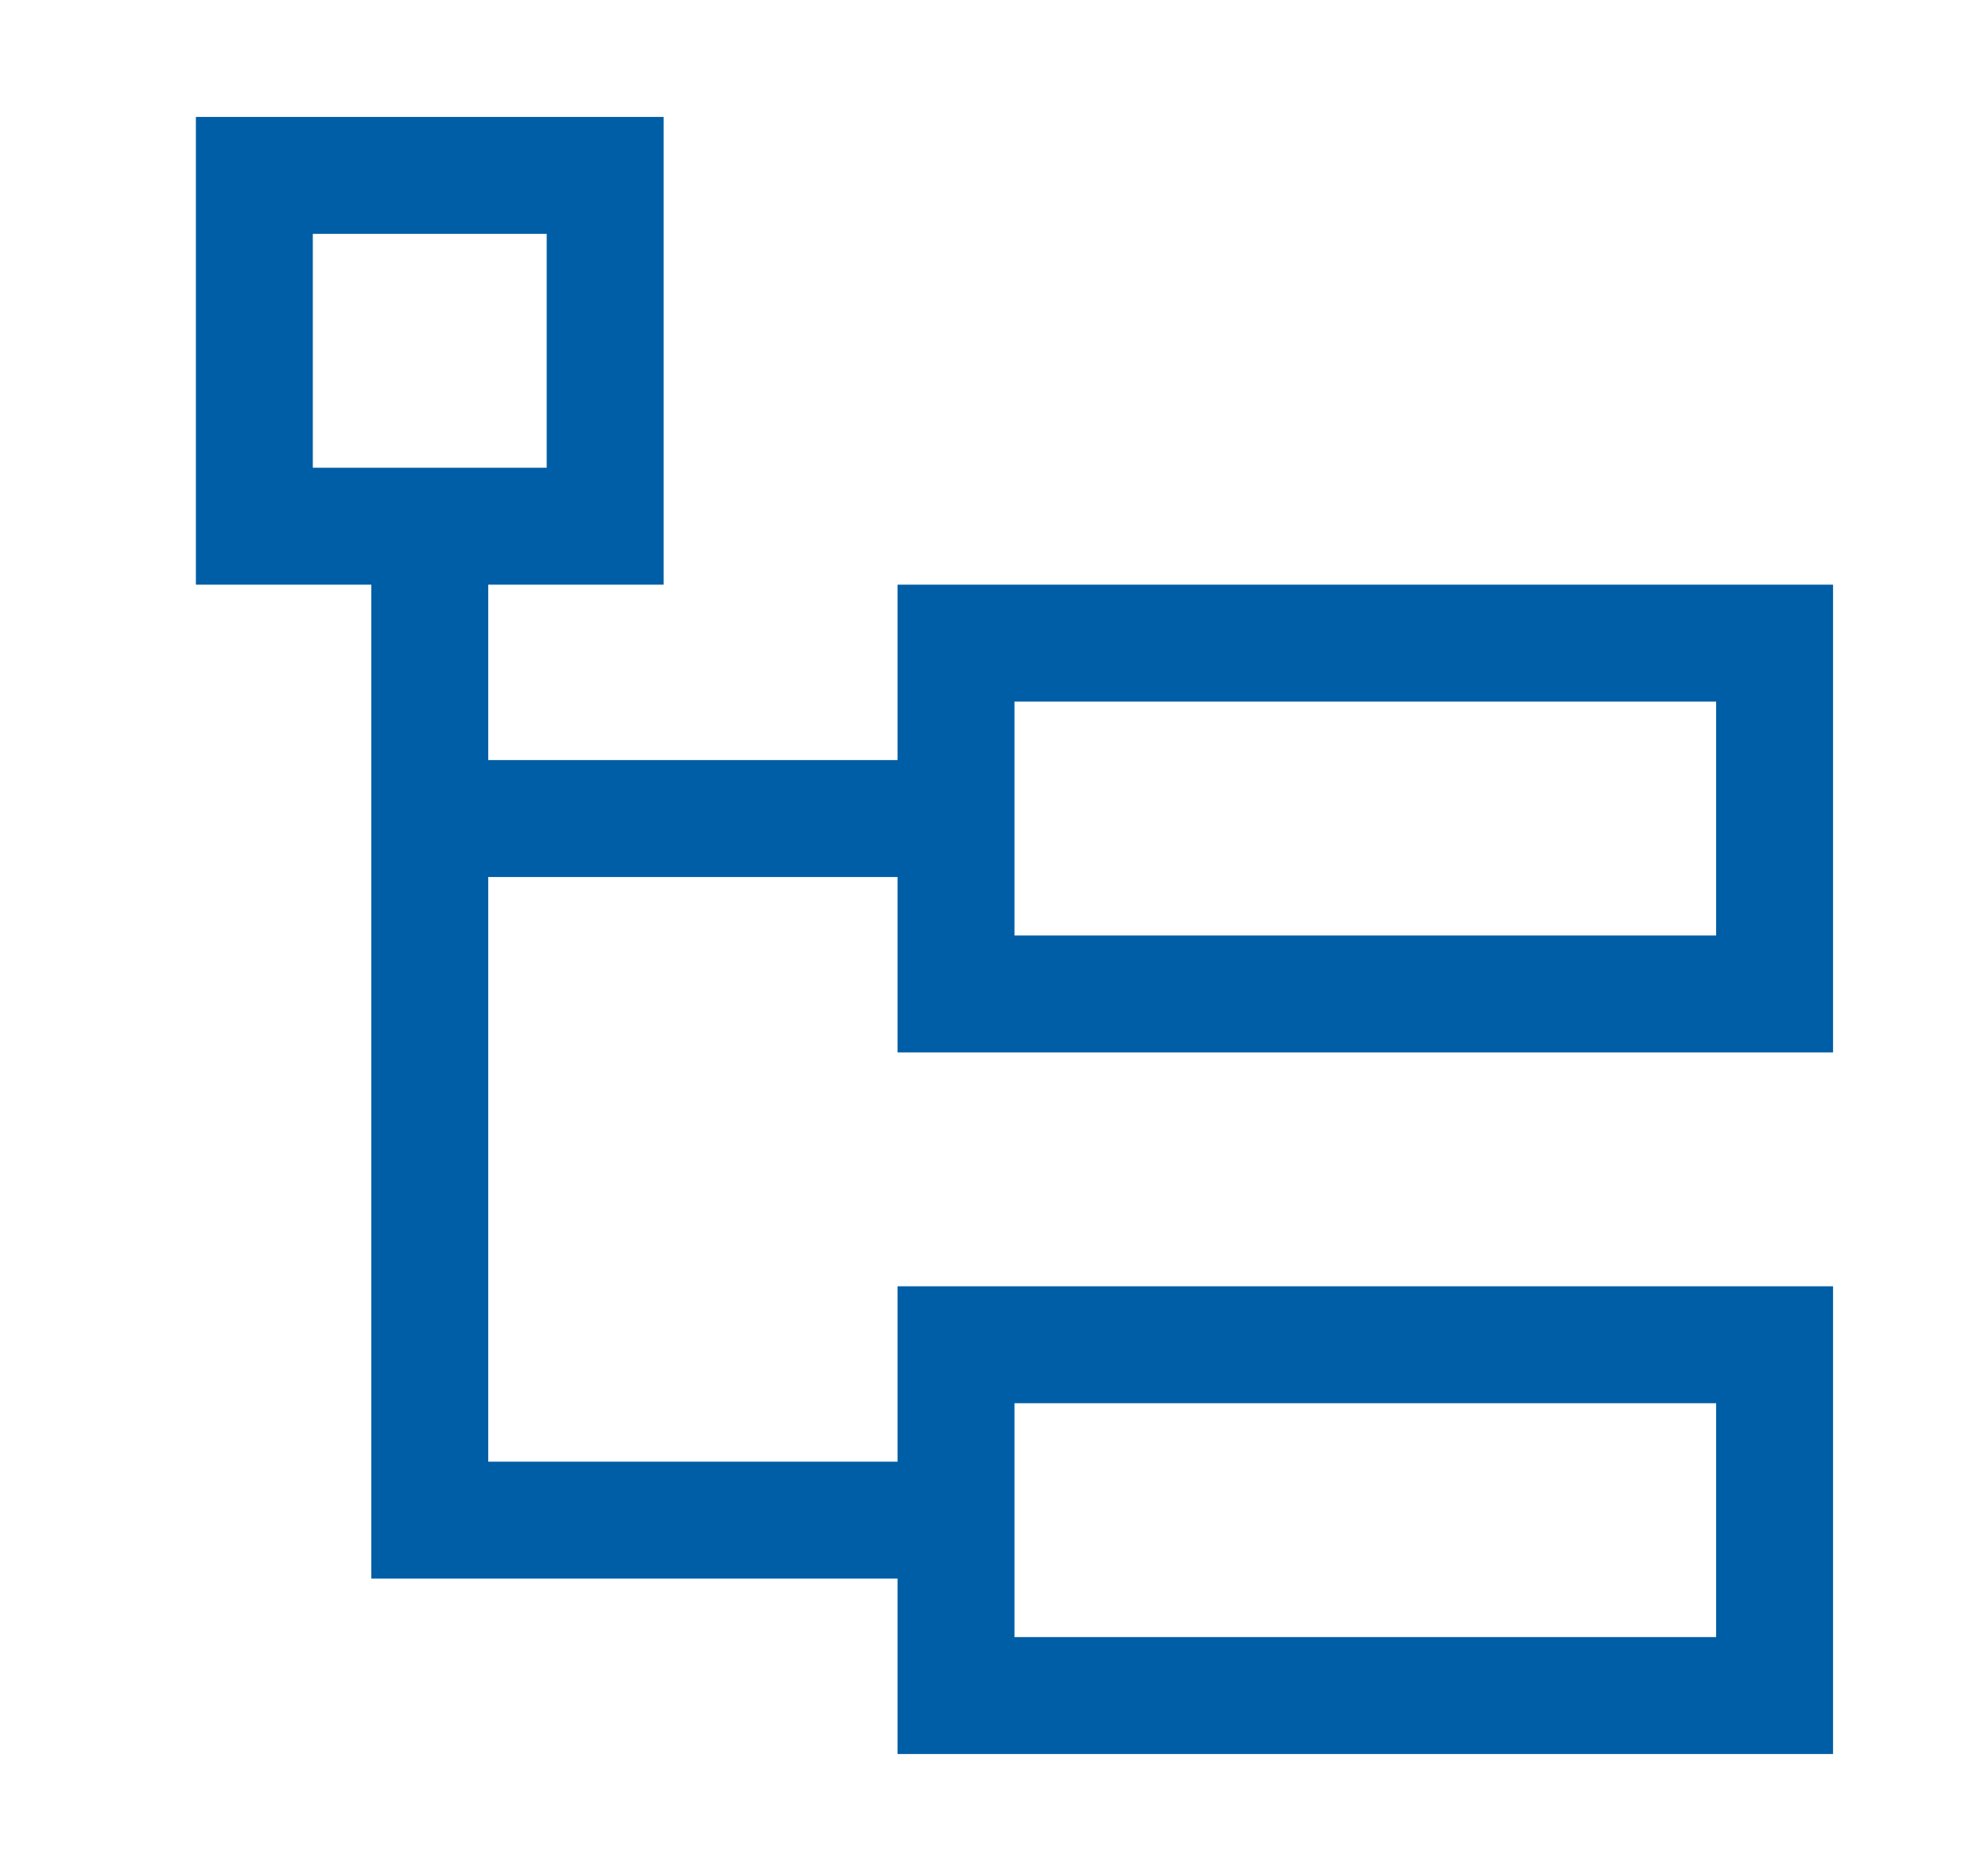 <svg width="17" height="16" viewBox="0 0 17 16" fill="none" xmlns="http://www.w3.org/2000/svg"><g id="16/Flow"><path id="Union" fill-rule="evenodd" clip-rule="evenodd" d="M1.675 1H5.675V5H4.175V6.5H7.675V5H15.675V9H7.675V7.5H4.175V12.5H7.675V11H15.675V15H7.675V13.5H4.175H3.675H3.175V5H1.675V1ZM8.675 13.5V14H14.675V12H8.675V12.5V13.5ZM8.675 7.5V6.5V6H14.675V8H8.675V7.5ZM3.175 4H4.175H4.675V2H2.675V4H3.175Z" fill="#005EA6"/></g></svg>
